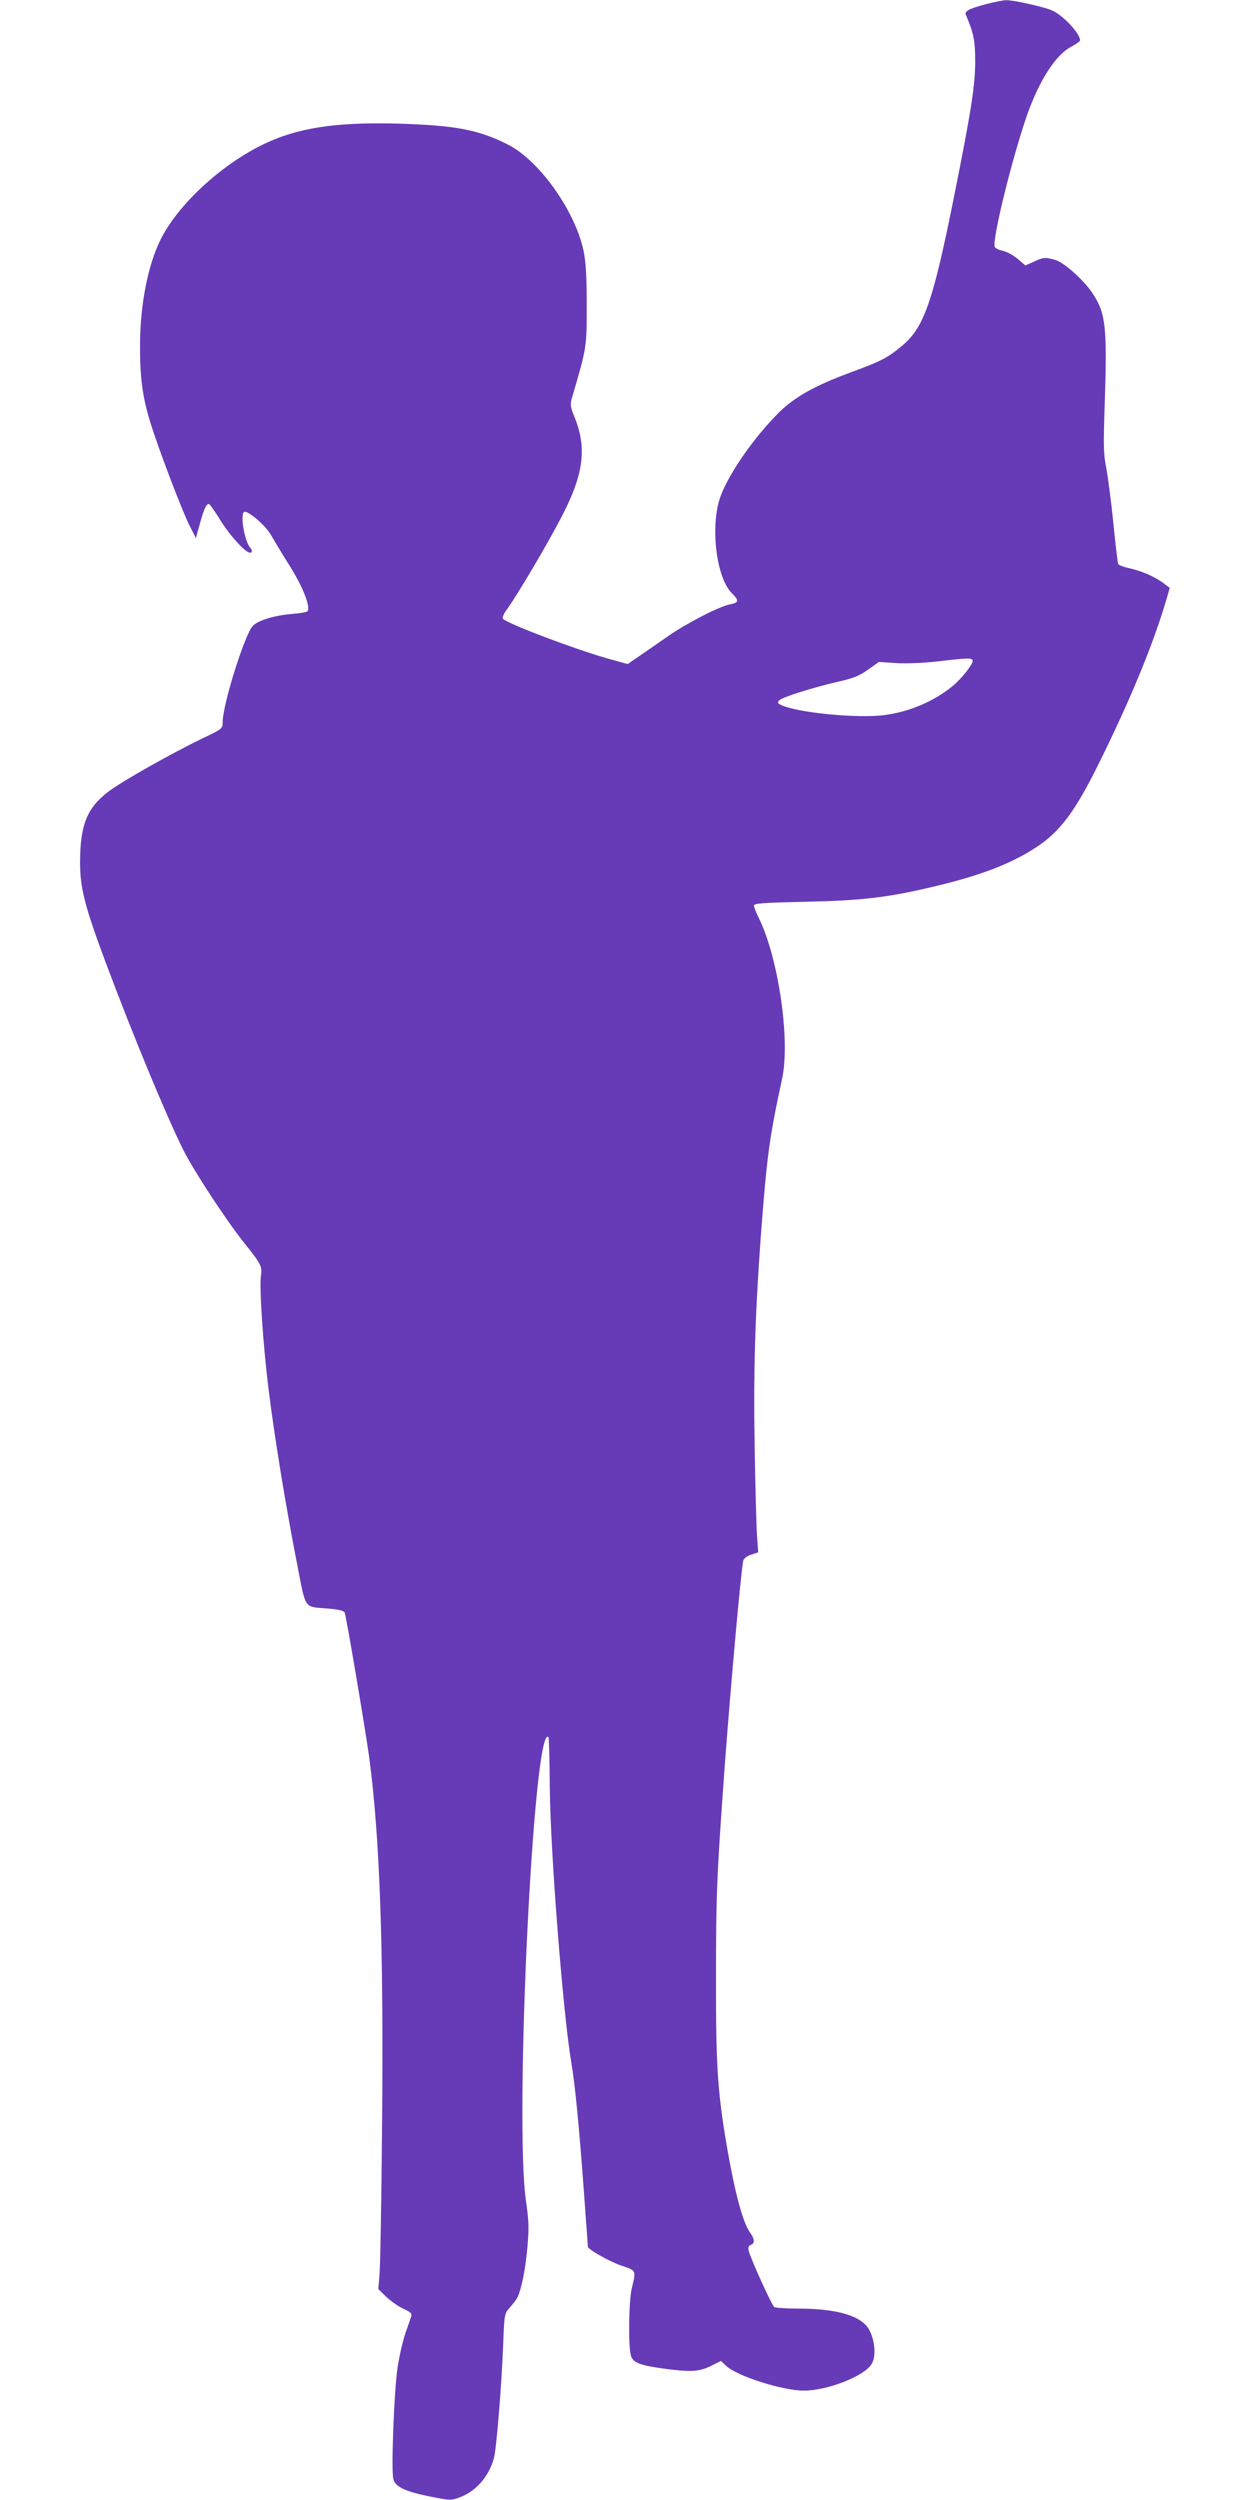 <?xml version="1.0" standalone="no"?>
<!DOCTYPE svg PUBLIC "-//W3C//DTD SVG 20010904//EN"
 "http://www.w3.org/TR/2001/REC-SVG-20010904/DTD/svg10.dtd">
<svg version="1.0" xmlns="http://www.w3.org/2000/svg"
 width="640pt" height="1280pt" viewBox="0 0 640 1280"
 preserveAspectRatio="xMidYMid meet">
<g transform="translate(0,1280) scale(0.1,-0.1)"
fill="#673ab7" stroke="none">
<path d="M5053 12780 c-94 -25 -117 -37 -107 -58 39 -91 47 -131 47 -237 0
-122 -21 -256 -108 -690 -108 -540 -154 -672 -266 -765 -74 -62 -107 -79 -259
-135 -188 -69 -293 -128 -376 -211 -121 -122 -243 -295 -291 -415 -59 -145
-29 -422 53 -505 39 -39 38 -49 -7 -58 -57 -11 -218 -94 -317 -162 -53 -37
-122 -85 -153 -106 l-55 -38 -105 29 c-168 48 -504 175 -533 202 -6 5 2 26 21
51 53 74 203 327 274 464 116 219 135 356 73 512 -24 59 -26 70 -15 107 76
259 75 256 75 475 0 154 -5 224 -17 280 -46 206 -228 460 -387 540 -150 76
-268 98 -560 107 -325 9 -524 -22 -702 -111 -216 -108 -427 -306 -515 -481
-65 -129 -105 -333 -106 -535 -1 -173 12 -270 53 -404 41 -133 162 -451 200
-526 l33 -65 19 69 c20 74 34 106 47 106 4 0 31 -37 59 -83 47 -77 129 -167
152 -167 12 0 13 13 1 26 -31 34 -54 184 -28 184 26 -1 107 -72 133 -117 15
-26 59 -100 99 -163 66 -106 105 -205 90 -229 -2 -5 -37 -11 -77 -14 -92 -8
-171 -31 -202 -60 -40 -36 -156 -403 -156 -495 0 -32 -3 -35 -98 -80 -162 -78
-414 -220 -487 -275 -110 -84 -145 -171 -145 -364 0 -130 24 -223 130 -508
141 -377 310 -784 397 -960 54 -108 224 -368 316 -482 84 -105 90 -117 83
-164 -9 -57 11 -360 40 -589 30 -242 87 -591 145 -887 47 -240 32 -218 161
-229 54 -5 79 -11 83 -21 9 -26 103 -581 125 -738 55 -414 75 -973 66 -1905
-3 -371 -9 -708 -13 -748 l-6 -72 43 -42 c24 -22 64 -50 88 -60 33 -15 42 -24
38 -36 -3 -10 -16 -48 -30 -87 -13 -38 -32 -119 -41 -180 -17 -114 -33 -523
-21 -568 9 -39 60 -63 182 -88 109 -22 113 -22 159 -5 84 32 149 108 174 201
13 50 38 355 47 575 6 162 7 166 34 195 15 17 32 39 38 50 21 41 42 143 52
256 9 100 8 135 -7 240 -60 412 39 2451 115 2375 3 -4 6 -122 7 -264 3 -320
67 -1147 110 -1402 19 -109 40 -326 65 -667 11 -149 20 -274 20 -276 0 -14
116 -79 174 -98 74 -24 73 -23 51 -114 -15 -61 -19 -281 -6 -340 8 -40 41 -54
160 -71 144 -20 189 -18 250 12 l52 26 28 -26 c53 -51 288 -126 396 -126 120
0 308 73 347 135 24 37 19 117 -10 173 -37 74 -163 112 -365 112 -62 0 -117 4
-123 8 -12 8 -123 252 -131 289 -4 15 0 25 11 29 22 8 20 30 -4 64 -38 53 -78
206 -120 449 -46 275 -55 404 -54 856 0 420 3 507 44 1075 31 418 83 997 95
1057 3 14 18 26 41 33 l36 12 -6 82 c-3 44 -9 250 -12 456 -7 380 2 677 31
1075 31 411 43 506 109 810 44 198 -19 624 -120 827 -13 26 -24 54 -24 61 0
12 46 15 263 20 287 6 419 21 655 77 242 57 401 118 532 205 119 79 196 183
316 426 163 329 280 614 348 846 l15 53 -33 25 c-43 32 -111 62 -175 76 -29 6
-54 16 -56 22 -3 7 -14 102 -25 212 -11 110 -28 236 -36 280 -14 68 -15 115
-8 320 13 398 6 467 -58 567 -42 68 -150 165 -195 177 -51 15 -61 14 -110 -9
l-43 -19 -40 34 c-23 19 -57 37 -76 41 -20 4 -38 13 -41 20 -14 37 90 459 167
679 63 176 145 304 225 346 25 13 45 28 45 32 0 34 -80 122 -138 151 -37 19
-202 56 -241 55 -14 0 -59 -9 -98 -19z m-73 -3364 c0 -20 -62 -97 -108 -133
-95 -76 -216 -127 -342 -144 -140 -19 -458 13 -534 53 -15 8 -16 12 -5 23 18
17 176 66 301 95 77 17 108 30 152 61 l56 40 87 -6 c51 -3 139 0 208 8 164 19
185 20 185 3z"/>
</g>
</svg>
